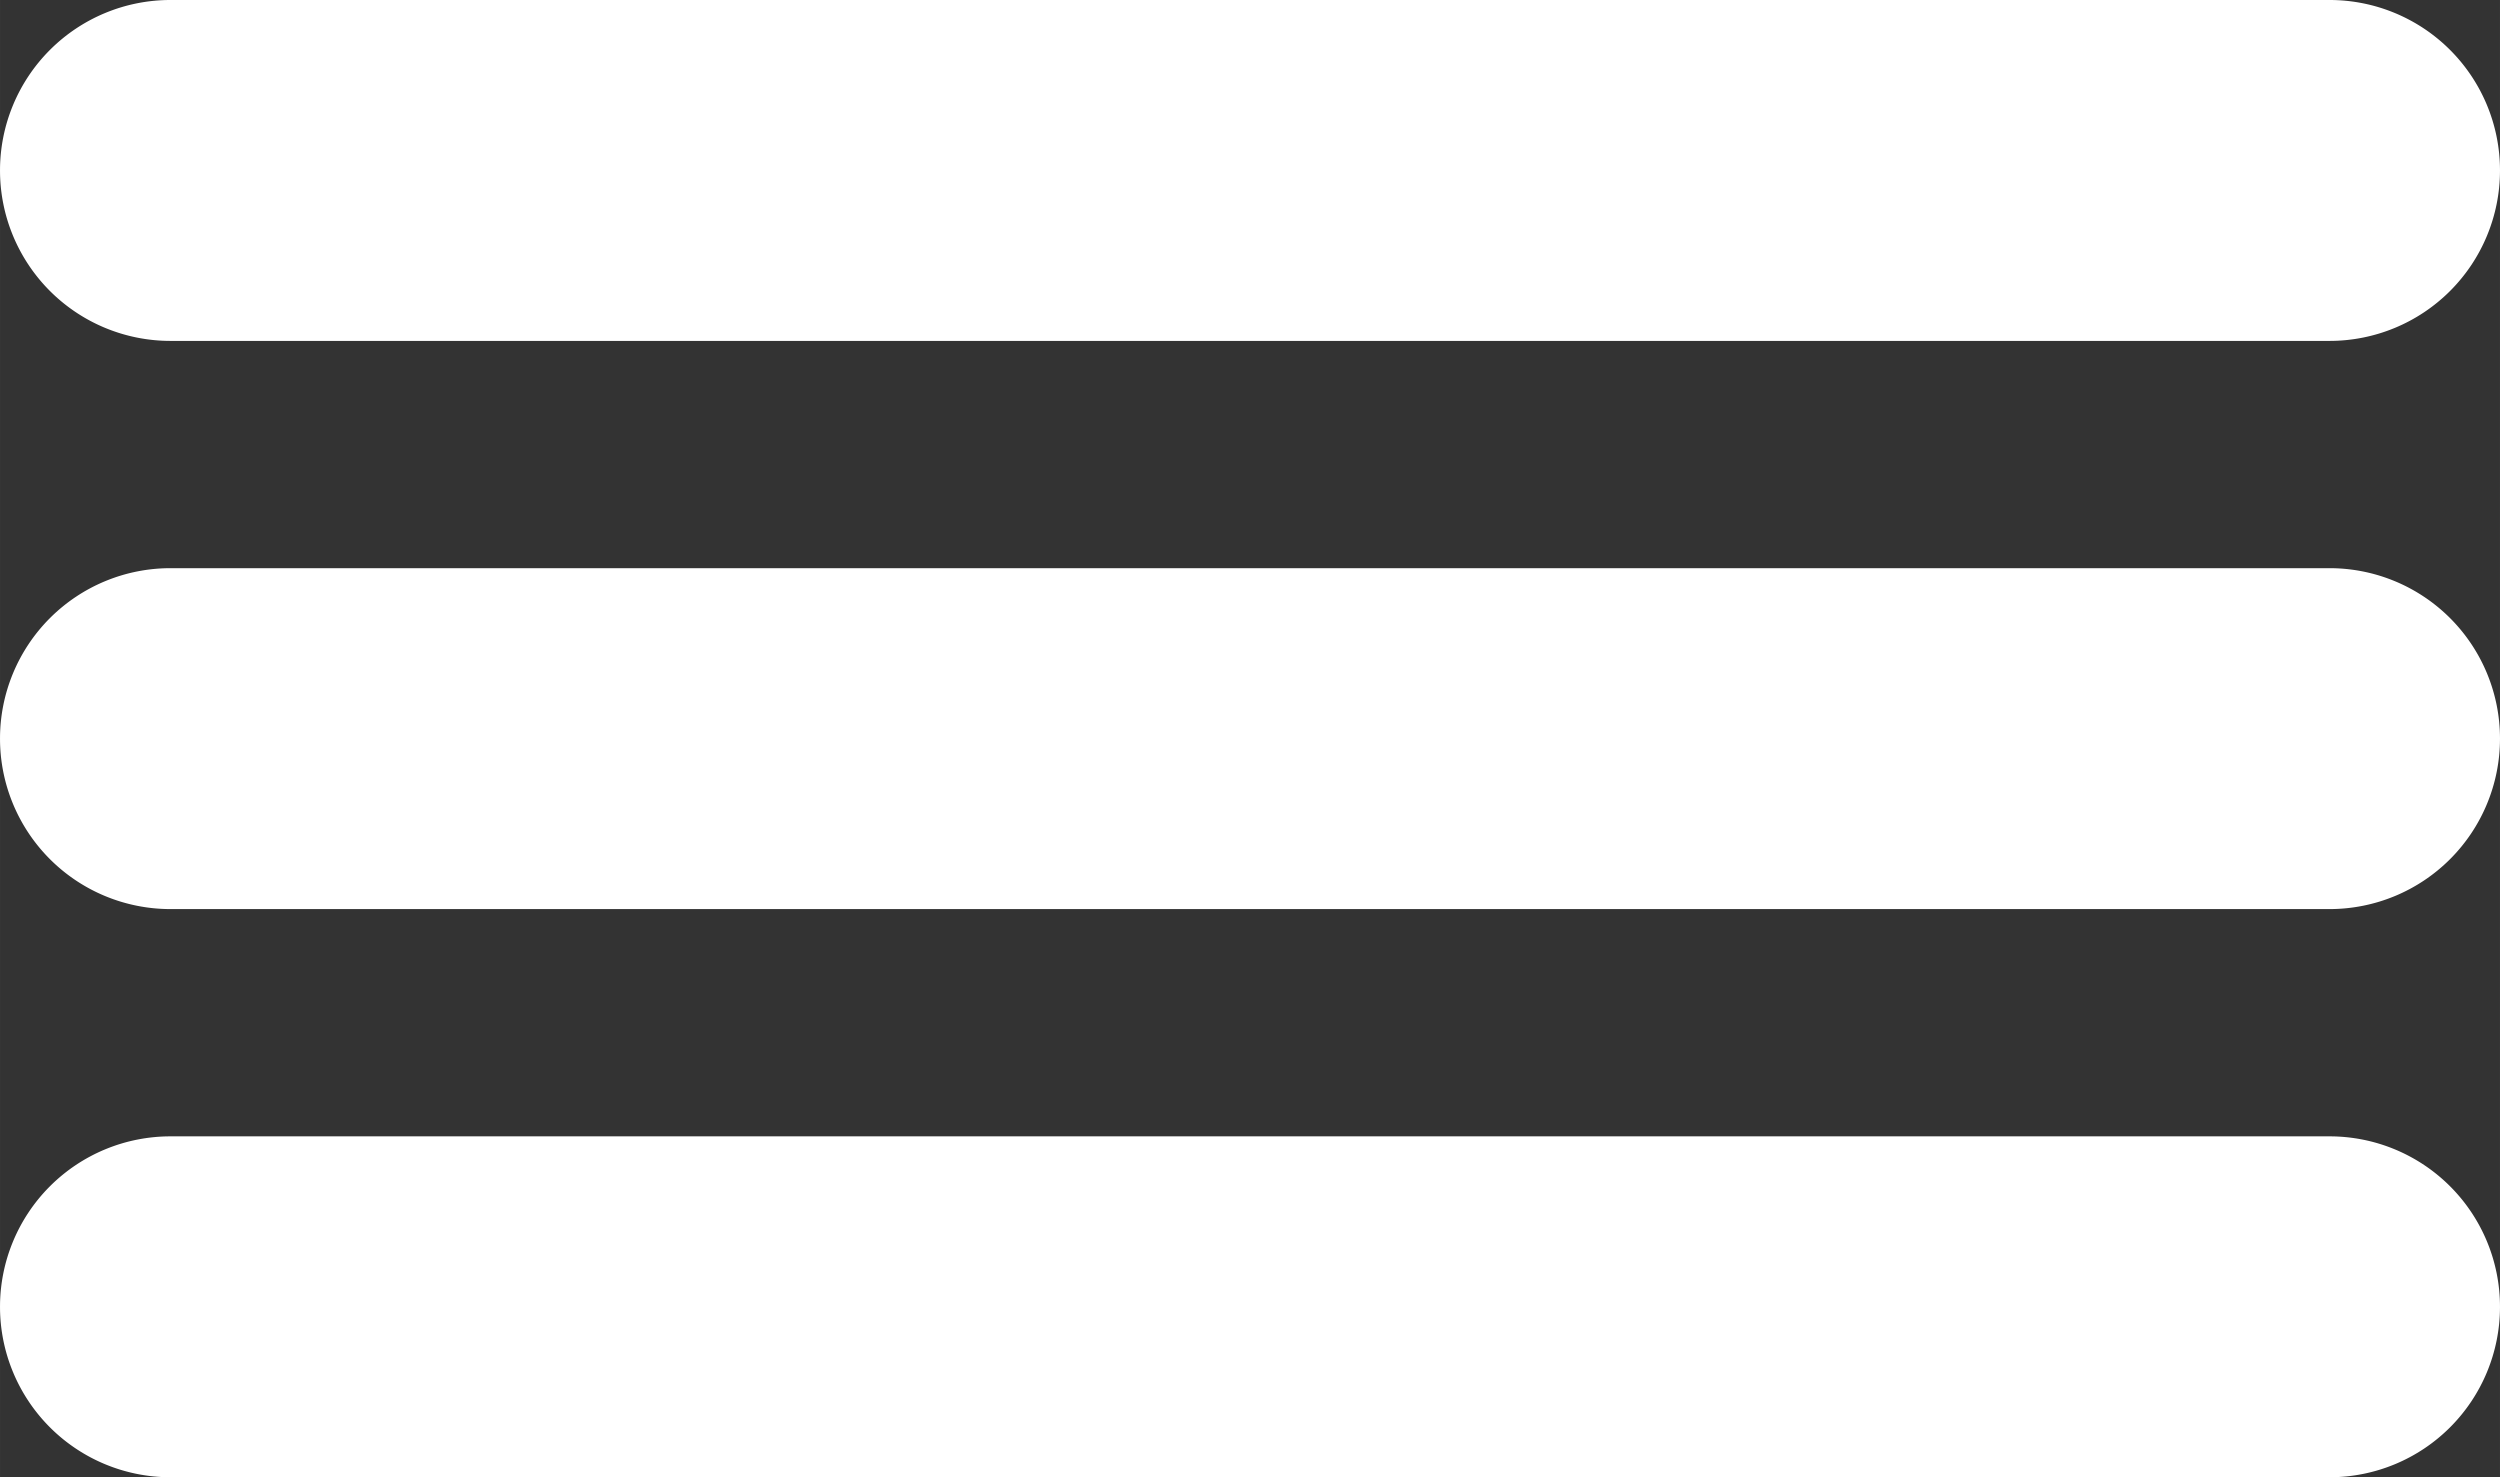 <svg id="Calque_1" data-name="Calque 1" xmlns="http://www.w3.org/2000/svg" width="15.522mm" height="9.172mm" viewBox="0 0 44 26"><rect x="0" y="0" width="44" height="26" fill="#333333" stroke="none"/><defs><style>.cls-1{fill:#fff;}</style></defs><title>icon-menu</title><g id="Groupe_348" data-name="Groupe 348"><g id="BTN_CANDIDATURE_SPONTANEE" data-name="BTN CANDIDATURE SPONTANEE"><path id="Rectangle_4" data-name="Rectangle 4" class="cls-1" d="M-58.862,374.945h38a3,3,0,0,1,3,3h0a3,3,0,0,1-3,3h-38a3,3,0,0,1-3-3h0A3,3,0,0,1-58.862,374.945Z" transform="translate(61.862 -374.945)"/></g><g id="BTN_CANDIDATURE_SPONTANEE-2" data-name="BTN CANDIDATURE SPONTANEE-2"><path id="Rectangle_4-2" data-name="Rectangle 4-2" class="cls-1" d="M-58.862,384.945h38a3,3,0,0,1,3,3h0a3,3,0,0,1-3,3h-38a3,3,0,0,1-3-3h0A3,3,0,0,1-58.862,384.945Z" transform="translate(61.862 -374.945)"/></g><g id="BTN_CANDIDATURE_SPONTANEE-3" data-name="BTN CANDIDATURE SPONTANEE-3"><path id="Rectangle_4-3" data-name="Rectangle 4-3" class="cls-1" d="M-58.862,394.945h38a3,3,0,0,1,3,3h0a3,3,0,0,1-3,3h-38a3,3,0,0,1-3-3h0A3,3,0,0,1-58.862,394.945Z" transform="translate(61.862 -374.945)"/></g></g></svg>